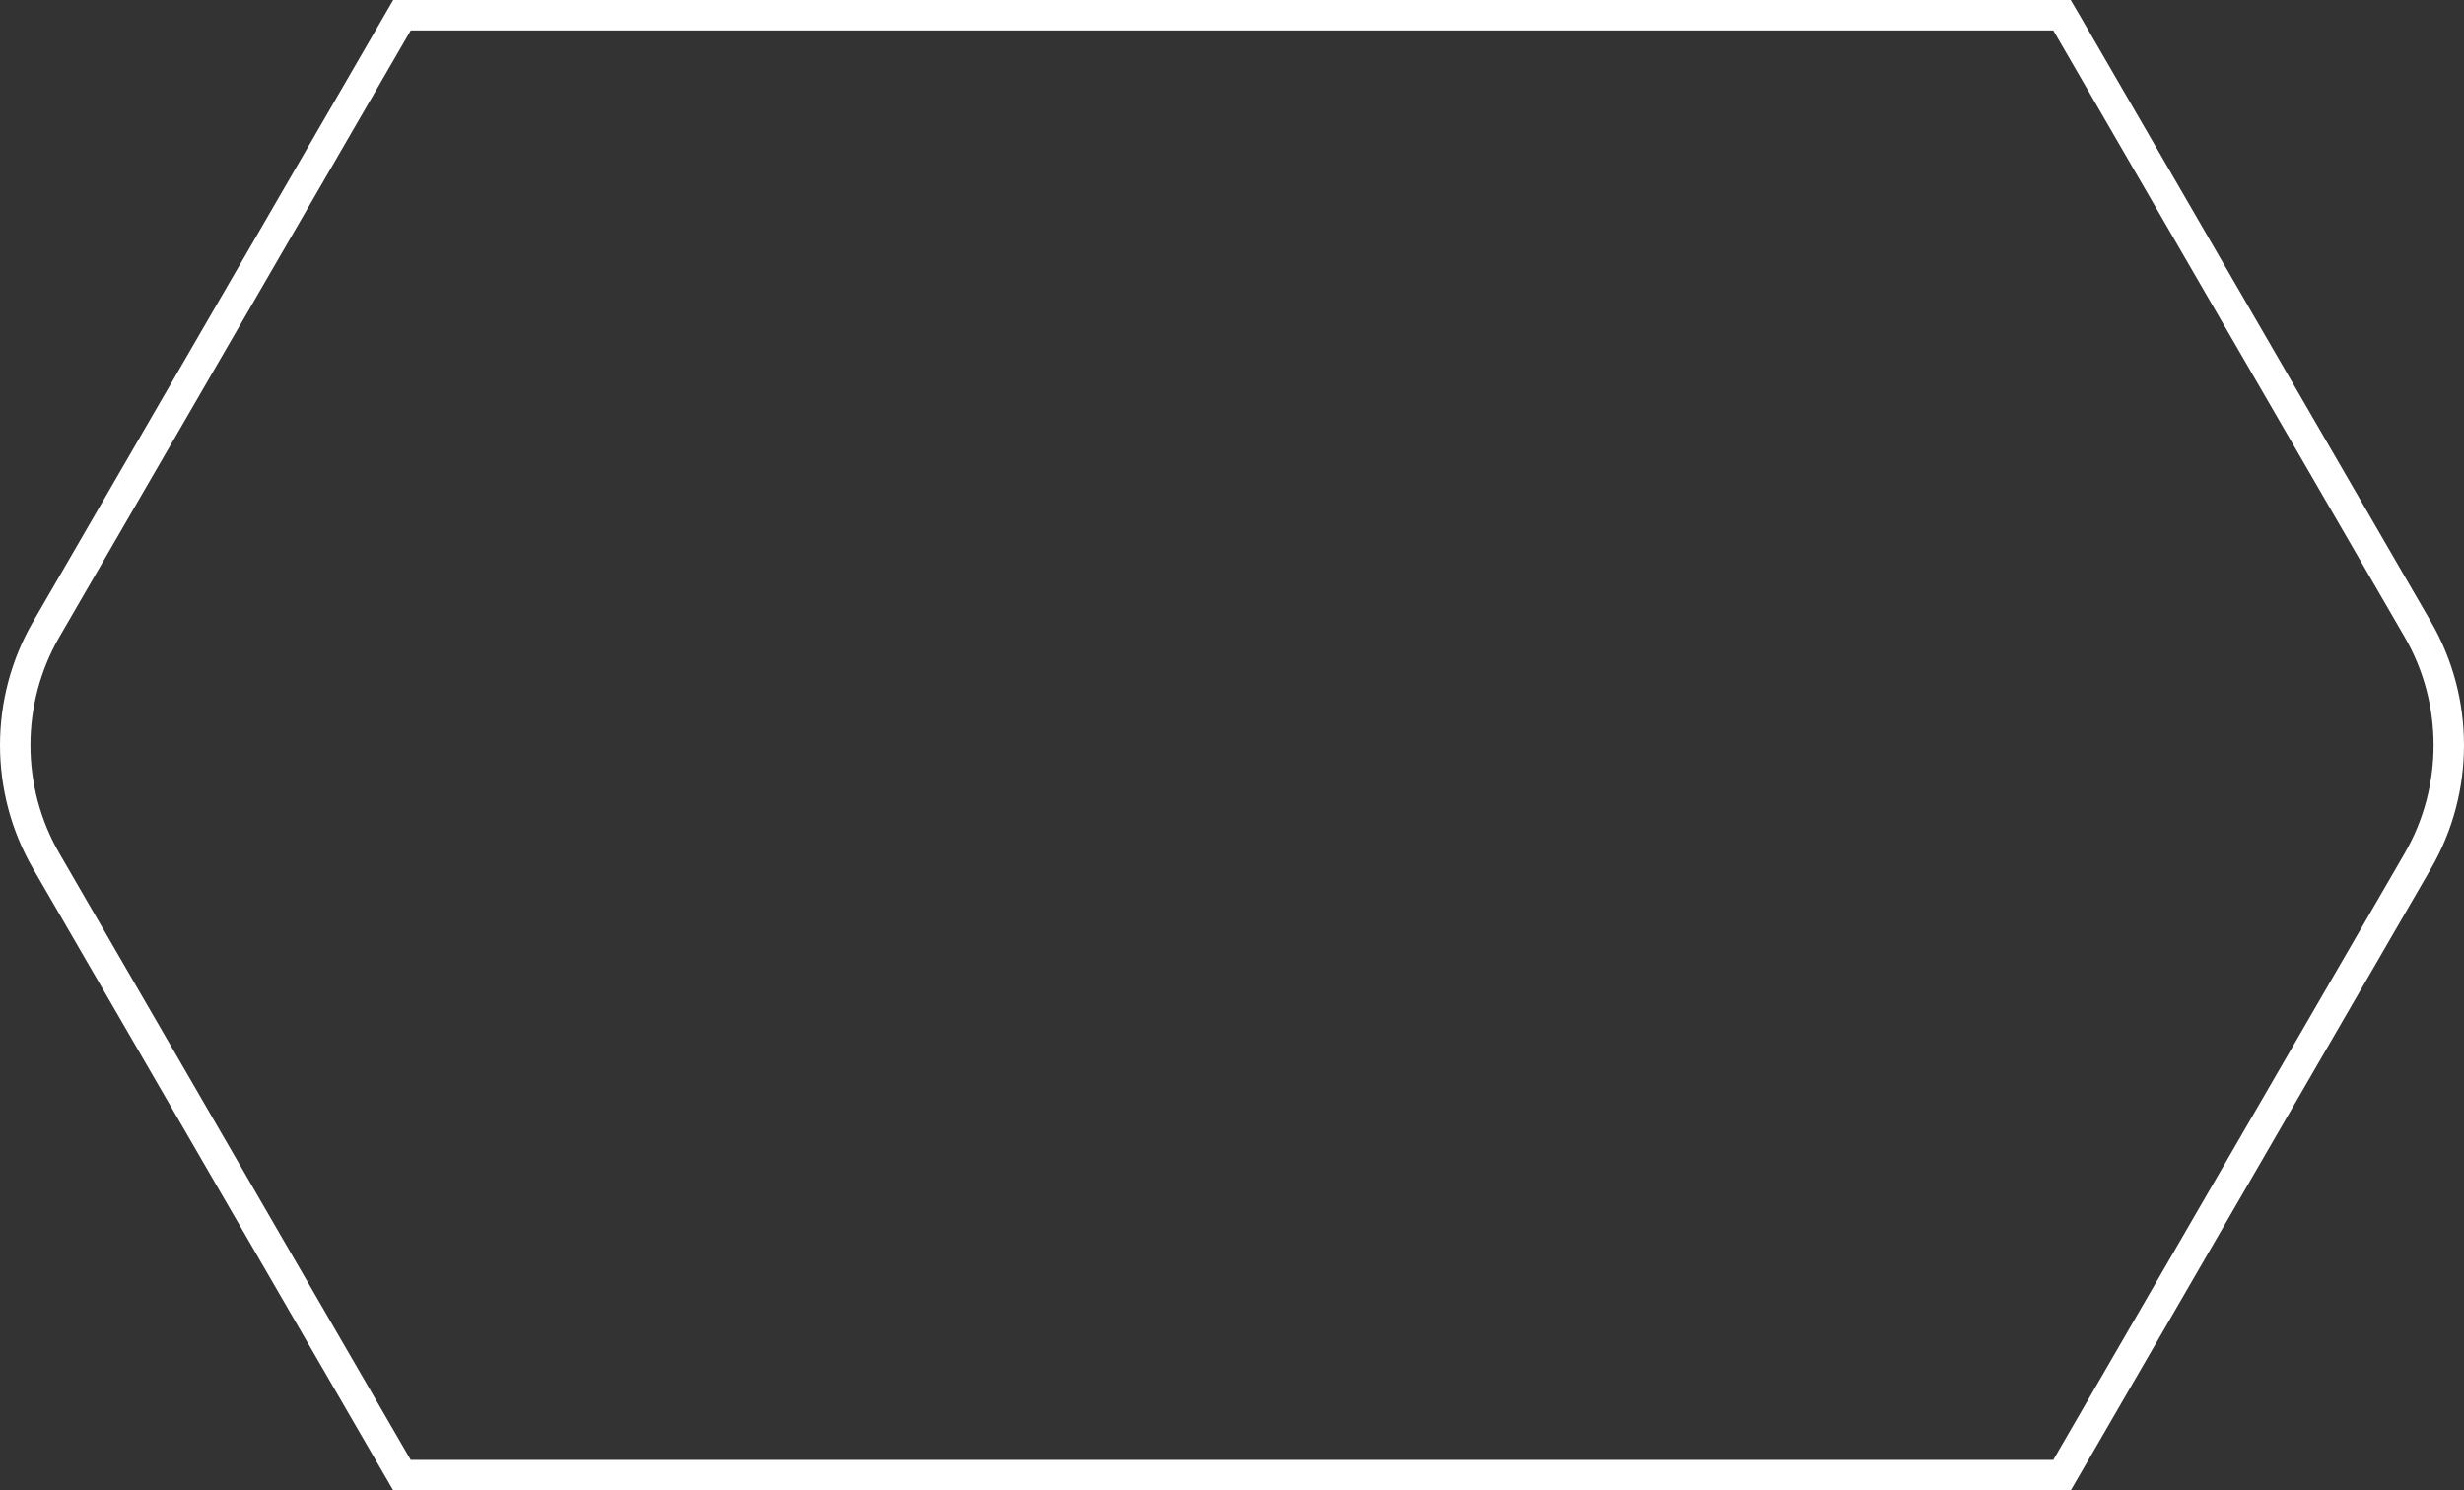 <?xml version="1.0" encoding="UTF-8"?> <svg xmlns="http://www.w3.org/2000/svg" width="81" height="49" viewBox="0 0 81 49" fill="none"><rect x="0" y="0" width="81" height="49" fill="#333333" stroke="none"/><path d="M1.521 20.689L1.521 20.689L13.214 0.5L67.785 0.5L67.906 0.706L67.908 0.709L79.479 20.689L79.479 20.689C80.16 21.863 80.5 23.181 80.5 24.5C80.5 25.819 80.16 27.136 79.479 28.311L79.479 28.311L67.786 48.5L39.691 48.5L39.198 48.5L13.214 48.5L1.521 28.311L1.521 28.311C0.16 25.96 0.16 23.039 1.521 20.689Z" stroke="white"></path></svg> 